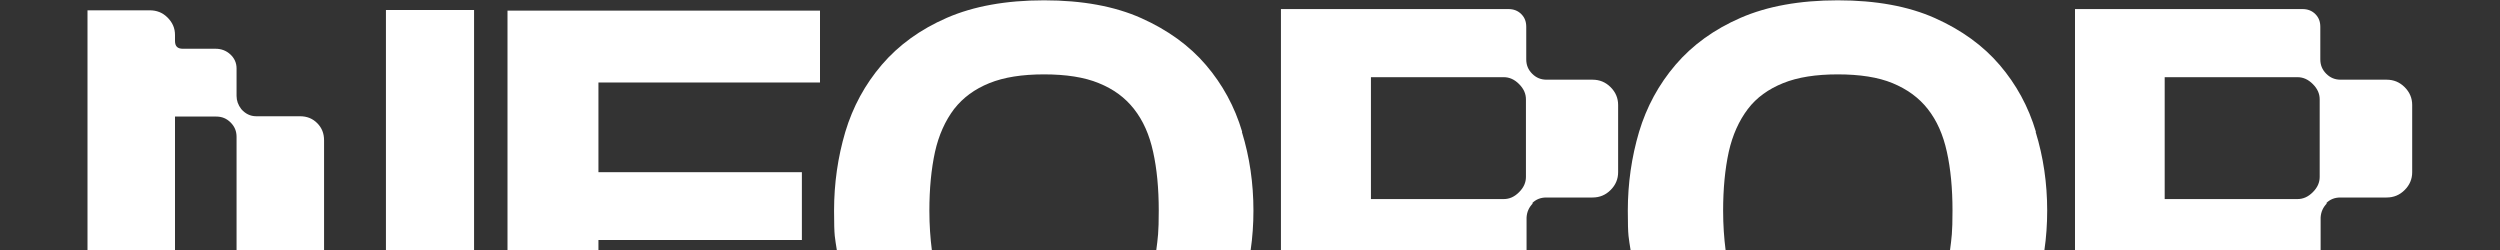 <?xml version="1.0" encoding="UTF-8"?><svg id="Camada_1" data-name="Camada 1" xmlns="http://www.w3.org/2000/svg" version="1.1" viewBox="0 0 800 80"><rect x="0" y="0" width="800" height="80" fill="#333333" stroke="none"/><defs><style>.cls-1 {
        fill: none;
      }

      .cls-1, .cls-2 {
        stroke-width: 0px;
      }

      .cls-2 {
        fill: #ffffff;
      }</style></defs><path class="cls-1" d="M75.8,43.7c0-1.8-.6-3.3-1.9-4.6s-2.8-1.9-4.6-1.9h-13.2v42.9h19.7v-36.3Z"/><path class="cls-1" d="M488.3,31.8c0-1.8-.7-3.4-2.2-4.9-1.5-1.5-3.1-2.2-4.9-2.2h-42.5v39h42.5c1.8,0,3.4-.7,4.9-2.2,1.5-1.5,2.2-3.1,2.2-4.9v-24.8Z"/><path class="cls-1" d="M624.9,67.4c0-7-.6-13.3-1.8-18.8-1.2-5.4-3.3-10-6.1-13.7s-6.6-6.4-11.3-8.3c-4.7-1.9-10.5-2.8-17.5-2.8s-12.9.9-17.5,2.8-8.4,4.6-11.3,8.3c-2.9,3.7-4.9,8.2-6.1,13.7-1.2,5.4-1.8,11.7-1.8,18.8s.3,8.8.8,12.7h72c.6-3.9.8-8.1.8-12.7Z"/><path class="cls-1" d="M370.8,67.4c0-7-.6-13.3-1.8-18.8-1.2-5.4-3.3-10-6.1-13.7-2.9-3.7-6.6-6.4-11.3-8.3-4.7-1.9-10.5-2.8-17.5-2.8s-12.9.9-17.5,2.8c-4.7,1.9-8.4,4.6-11.3,8.3-2.9,3.7-4.9,8.2-6.1,13.7-1.2,5.4-1.8,11.7-1.8,18.8s.3,8.8.8,12.7h72c.5-3.9.8-8.1.8-12.7Z"/><path class="cls-1" d="M742.4,31.8c0-1.8-.7-3.4-2.2-4.9-1.5-1.5-3.1-2.2-4.9-2.2h-42.5v39h42.5c1.8,0,3.4-.7,4.9-2.2,1.5-1.5,2.2-3.1,2.2-4.9v-24.8Z"/><path class="cls-2" d="M103.7,44.9c0-2.2-.7-4-2.2-5.5-1.5-1.5-3.3-2.2-5.5-2.2h-14c-1.9,0-3.5-.8-4.8-2.3-1-1.3-1.5-2.7-1.5-4.2v-8.8c0-1.8-.7-3.3-2-4.5-1.3-1.2-2.9-1.8-4.7-1.8h-10.5c-1.7,0-2.5-.8-2.5-2.5v-1.9c0-2.2-.8-4-2.4-5.6s-3.5-2.3-5.7-2.3h-19.9v76.9h28v-42.9h13.2c1.8,0,3.3.6,4.6,1.9,1.3,1.3,1.9,2.8,1.9,4.6v36.3h28v-35.2h0Z"/><path class="cls-2" d="M490.3,65c1.2-1.2,2.7-1.8,4.5-1.8h14.8c2.3,0,4.2-.8,5.8-2.4s2.4-3.5,2.4-5.7v-21.5c0-2.2-.8-4.1-2.4-5.7-1.6-1.6-3.5-2.4-5.8-2.4h-14.7c-1.8,0-3.3-.6-4.6-1.9s-1.9-2.8-1.9-4.6v-10.4c0-1.7-.5-3-1.6-4.1-1.1-1.1-2.5-1.6-4.1-1.6h-72.8v77.3h78.6v-10.6c.1-1.8.8-3.3,2-4.5ZM486.1,61.5c-1.5,1.5-3.1,2.2-4.9,2.2h-42.5V24.7h42.5c1.8,0,3.4.7,4.9,2.2,1.5,1.5,2.2,3.1,2.2,4.9v24.8c0,1.8-.7,3.4-2.2,4.9Z"/><rect class="cls-2" x="123.5" y="3.2" width="28.2" height="76.9"/><path class="cls-2" d="M744.4,65c1.2-1.2,2.7-1.8,4.5-1.8h14.8c2.3,0,4.2-.8,5.8-2.4s2.4-3.5,2.4-5.7v-21.5c0-2.2-.8-4.1-2.4-5.7-1.6-1.6-3.5-2.4-5.8-2.4h-14.7c-1.8,0-3.3-.6-4.6-1.9s-1.9-2.8-1.9-4.6v-10.4c0-1.7-.5-3-1.6-4.1-1.1-1.1-2.5-1.6-4.1-1.6h-72.8v77.3h78.6v-10.6c.1-1.8.8-3.3,2-4.5ZM740.1,61.5c-1.5,1.5-3.1,2.2-4.9,2.2h-42.5V24.7h42.5c1.8,0,3.4.7,4.9,2.2,1.5,1.5,2.2,3.1,2.2,4.9v24.8c0,1.8-.7,3.4-2.2,4.9Z"/><path class="cls-2" d="M651.5,42.2c-2.4-8.1-6.3-15.2-11.6-21.4-5.3-6.2-12.2-11.2-20.7-15-8.5-3.8-18.9-5.7-31.1-5.7s-22.6,1.9-31.1,5.6c-8.5,3.7-15.4,8.7-20.8,15-5.4,6.3-9.3,13.5-11.7,21.5-2.4,8.1-3.6,16.5-3.6,25.2s.3,8.6.9,12.7h30.4c-.5-3.9-.8-8.1-.8-12.7,0-7,.6-13.3,1.8-18.8,1.2-5.4,3.3-10,6.1-13.7s6.6-6.4,11.3-8.3c4.7-1.9,10.5-2.8,17.5-2.8s12.9.9,17.5,2.8,8.4,4.6,11.3,8.3c2.9,3.7,4.9,8.2,6.1,13.7,1.2,5.4,1.8,11.7,1.8,18.8s-.3,8.8-.8,12.7h30.2c.6-4.1.9-8.4.9-12.7,0-8.7-1.2-17.1-3.7-25.2Z"/><polygon class="cls-2" points="256.6 76.8 256.6 55.1 191.5 55.1 191.5 26.4 262.4 26.4 262.4 3.4 162.4 3.4 162.4 80.1 191.5 80.1 191.5 76.8 256.6 76.8"/><path class="cls-2" d="M397.5,42.2c-2.4-8.1-6.3-15.2-11.6-21.4-5.3-6.2-12.2-11.2-20.7-15-8.5-3.8-18.9-5.7-31.1-5.7s-22.6,1.9-31.1,5.6c-8.5,3.7-15.4,8.7-20.8,15s-9.3,13.5-11.7,21.5c-2.4,8.1-3.6,16.5-3.6,25.2s.3,8.6.9,12.7h30.4c-.5-3.9-.8-8.1-.8-12.7,0-7,.6-13.3,1.8-18.8,1.2-5.4,3.3-10,6.1-13.7,2.9-3.7,6.6-6.4,11.3-8.3,4.7-1.9,10.5-2.8,17.5-2.8s12.9.9,17.5,2.8c4.7,1.9,8.4,4.6,11.3,8.3,2.9,3.7,4.9,8.2,6.1,13.7,1.2,5.4,1.8,11.7,1.8,18.8s-.3,8.8-.8,12.7h30.2c.6-4.1.9-8.4.9-12.7,0-8.7-1.2-17.1-3.7-25.2Z"/></svg>